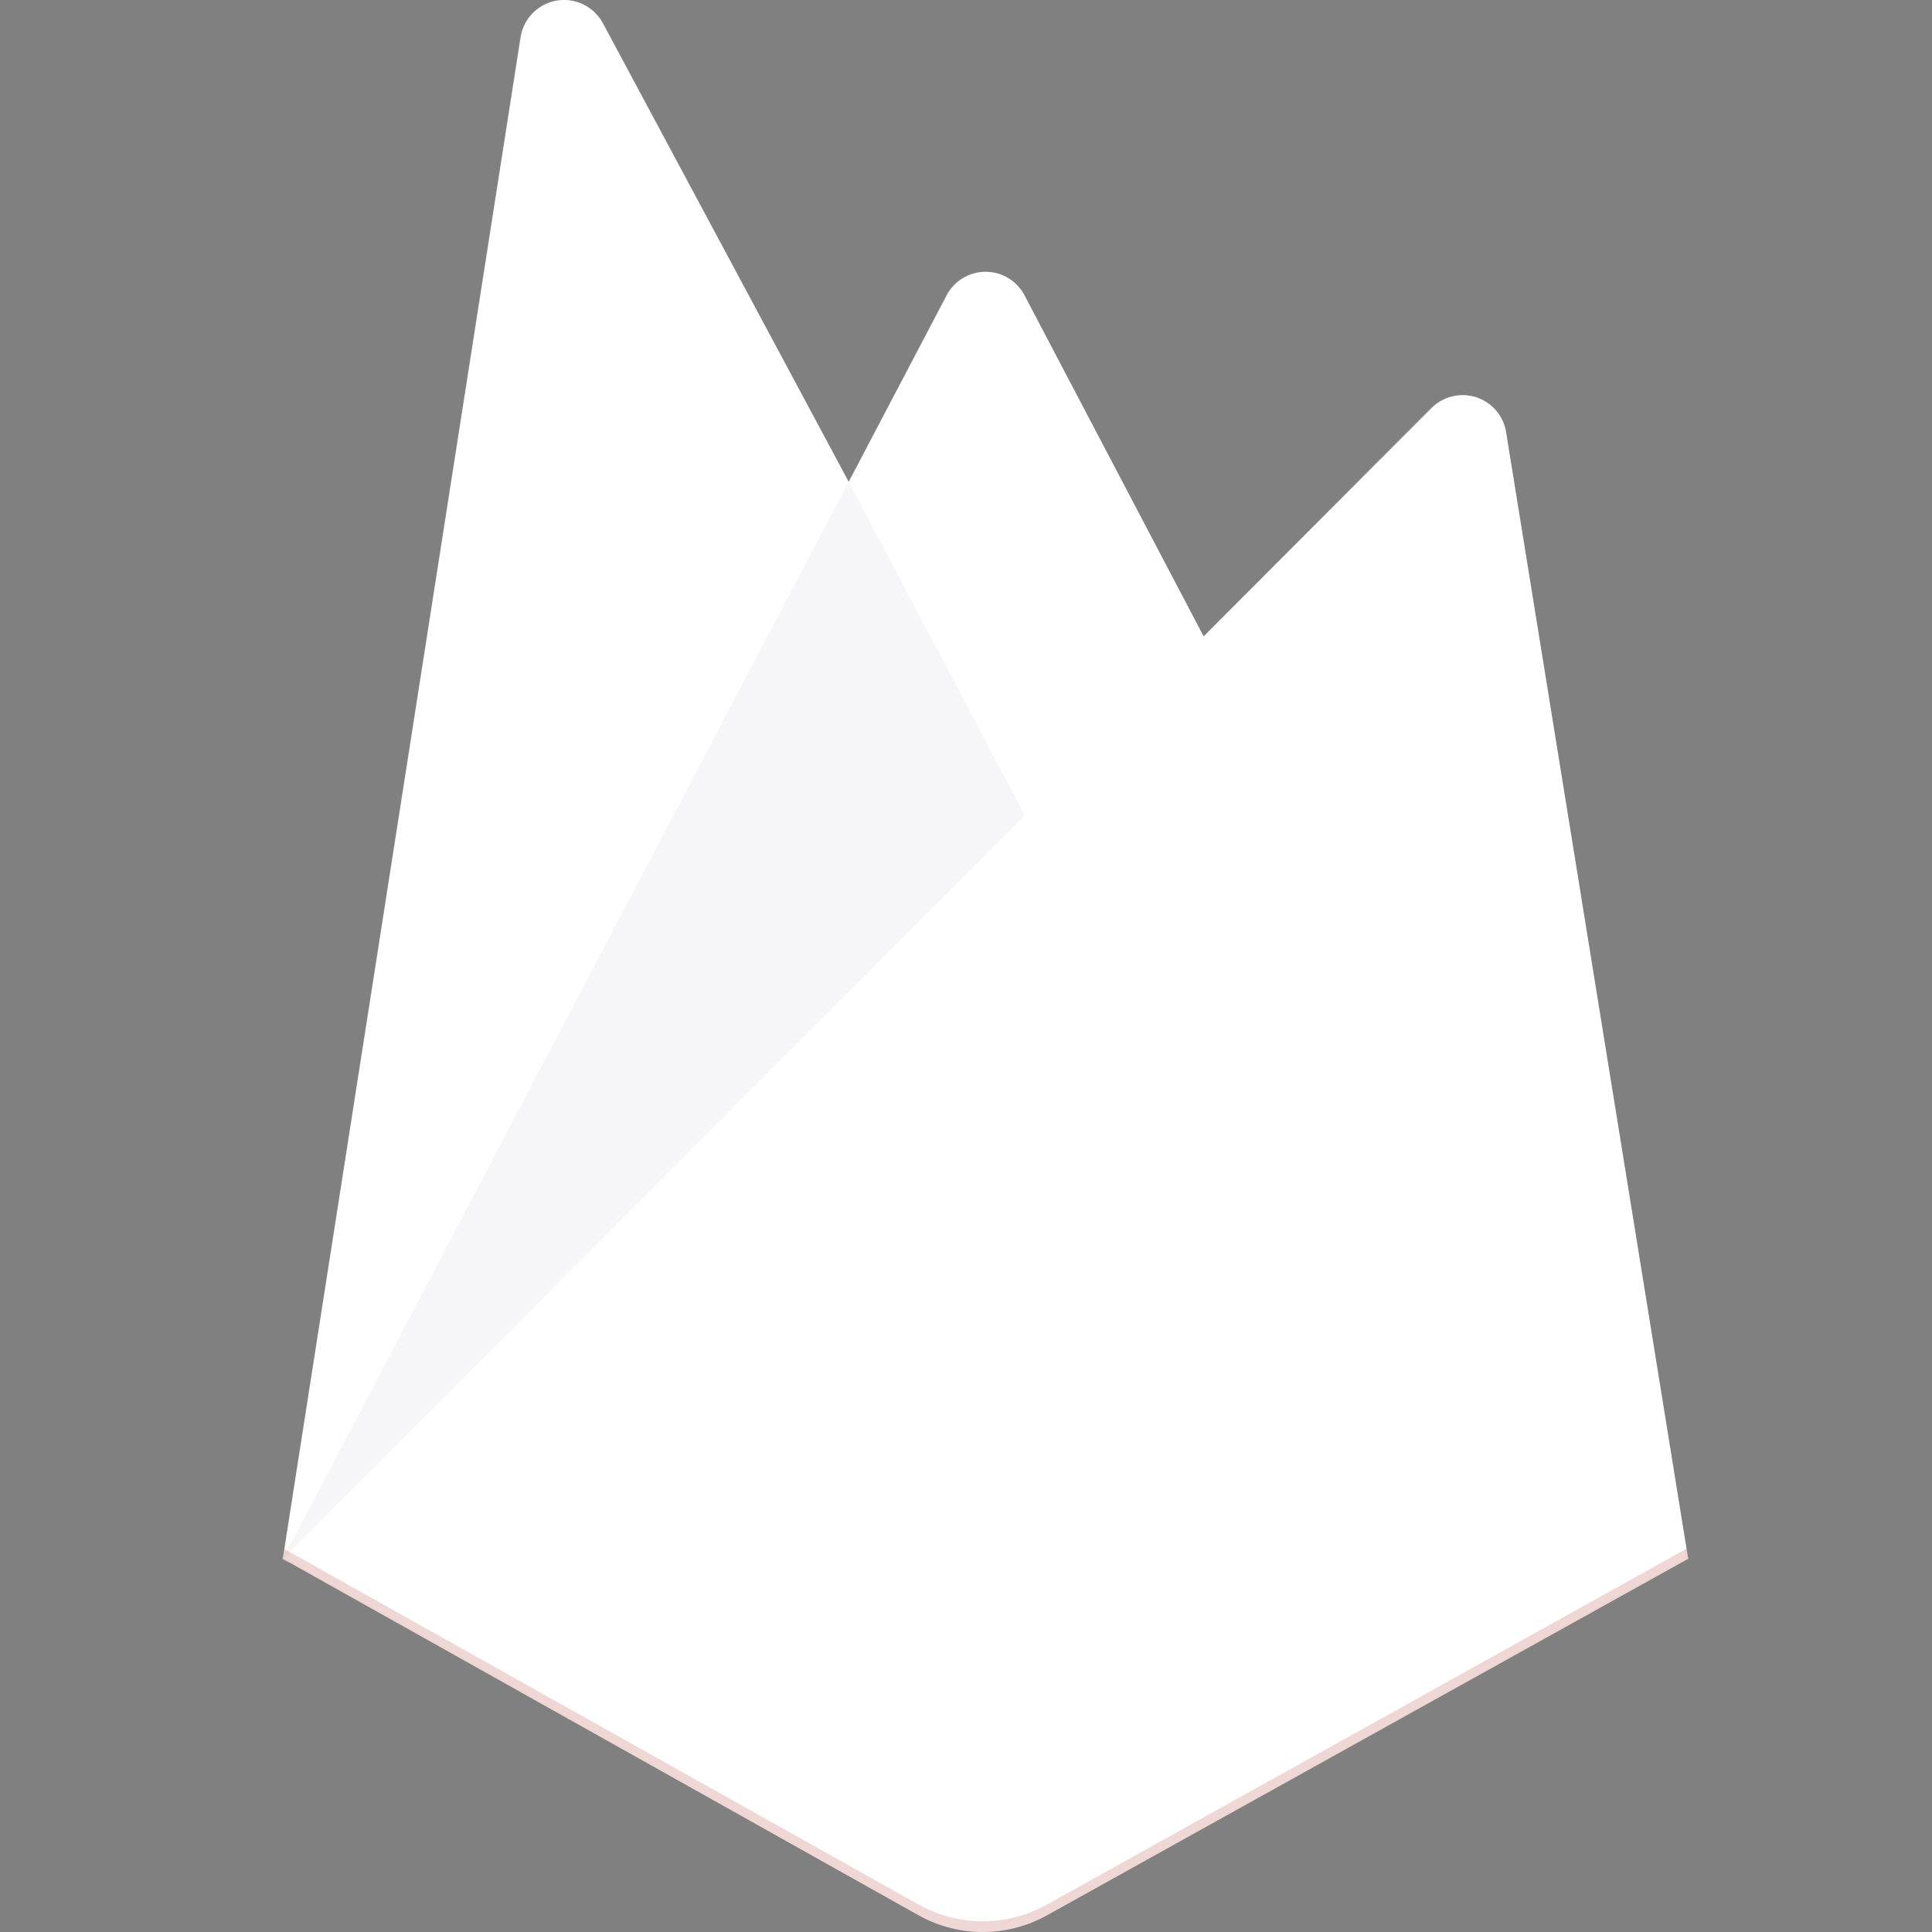 <svg width="48" height="48" viewBox="0 0 48 48" fill="none" xmlns="http://www.w3.org/2000/svg">
<rect x="0" y="0" width="48" height="48" fill="#808080" stroke="none"/>
<path d="M7.028 38.728L12.936 0.923C13.009 0.46 13.369 0.094 13.832 0.015C14.294 -0.063 14.755 0.163 14.977 0.577L21.087 11.973L23.522 7.336C23.711 6.977 24.082 6.753 24.488 6.753C24.893 6.753 25.265 6.977 25.453 7.336L41.942 38.728L7.028 38.728Z" fill="white"/>
<path d="M27.439 24.001L21.084 11.967L7.028 38.728L27.439 24.001Z" fill="#F5F5F7"/>
<path d="M41.942 38.728L37.417 10.726C37.349 10.324 37.062 9.994 36.673 9.869C36.284 9.745 35.859 9.848 35.57 10.137L7.028 38.728L22.821 47.584C23.813 48.138 25.021 48.138 26.013 47.584L41.942 38.728V38.728Z" fill="white"/>
<path d="M37.408 10.726C37.339 10.324 37.052 9.993 36.664 9.869C36.275 9.744 35.85 9.848 35.561 10.136L29.896 15.815L25.442 7.335C25.253 6.976 24.881 6.752 24.476 6.752C24.071 6.752 23.699 6.976 23.51 7.335L21.075 11.972L14.965 0.576C14.743 0.162 14.281 -0.063 13.818 0.016C13.355 0.095 12.996 0.461 12.924 0.925L7.019 38.728H7L7.019 38.749L7.175 38.826L35.553 10.415C35.841 10.125 36.268 10.021 36.657 10.145C37.047 10.269 37.334 10.601 37.402 11.004L41.889 38.755L41.933 38.727L37.408 10.726ZM7.071 38.676L12.927 1.193C12.998 0.729 13.359 0.362 13.821 0.283C14.284 0.204 14.746 0.43 14.968 0.844L21.077 12.239L23.513 7.603C23.701 7.244 24.073 7.019 24.478 7.019C24.884 7.019 25.255 7.244 25.444 7.603L29.808 15.903L7.071 38.676Z" fill="white" fill-opacity="0.2"/>
<path opacity="0.2" d="M26.013 47.318C25.021 47.871 23.813 47.871 22.821 47.318L7.067 38.486L7.028 38.728L22.821 47.582C23.813 48.136 25.021 48.136 26.013 47.582L41.942 38.728L41.901 38.477L26.013 47.318Z" fill="#A52714"/>
<path d="M37.366 10.732C37.298 10.33 37.012 9.999 36.625 9.876C36.238 9.752 35.814 9.855 35.526 10.143L29.881 15.819L25.442 7.343C25.254 6.984 24.884 6.76 24.48 6.76C24.076 6.76 23.706 6.984 23.518 7.343L21.09 11.978L15.002 0.587C14.781 0.173 14.321 -0.053 13.86 0.026C13.399 0.106 13.04 0.472 12.969 0.936L7.084 38.721L22.822 47.571C23.81 48.125 25.014 48.125 26.002 47.571L41.876 38.721L37.366 10.732V10.732Z" fill="url(#paint0_linear_121_10466)"/>
<defs>
<linearGradient id="paint0_linear_121_10466" x1="-114.339" y1="816.558" x2="4227.34" y2="3106.74" gradientUnits="userSpaceOnUse">
<stop stop-color="white" stop-opacity="0.1"/>
<stop offset="0.14" stop-color="white" stop-opacity="0.08"/>
<stop offset="0.61" stop-color="white" stop-opacity="0.02"/>
<stop offset="1" stop-color="white" stop-opacity="0"/>
</linearGradient>
</defs>
</svg>
